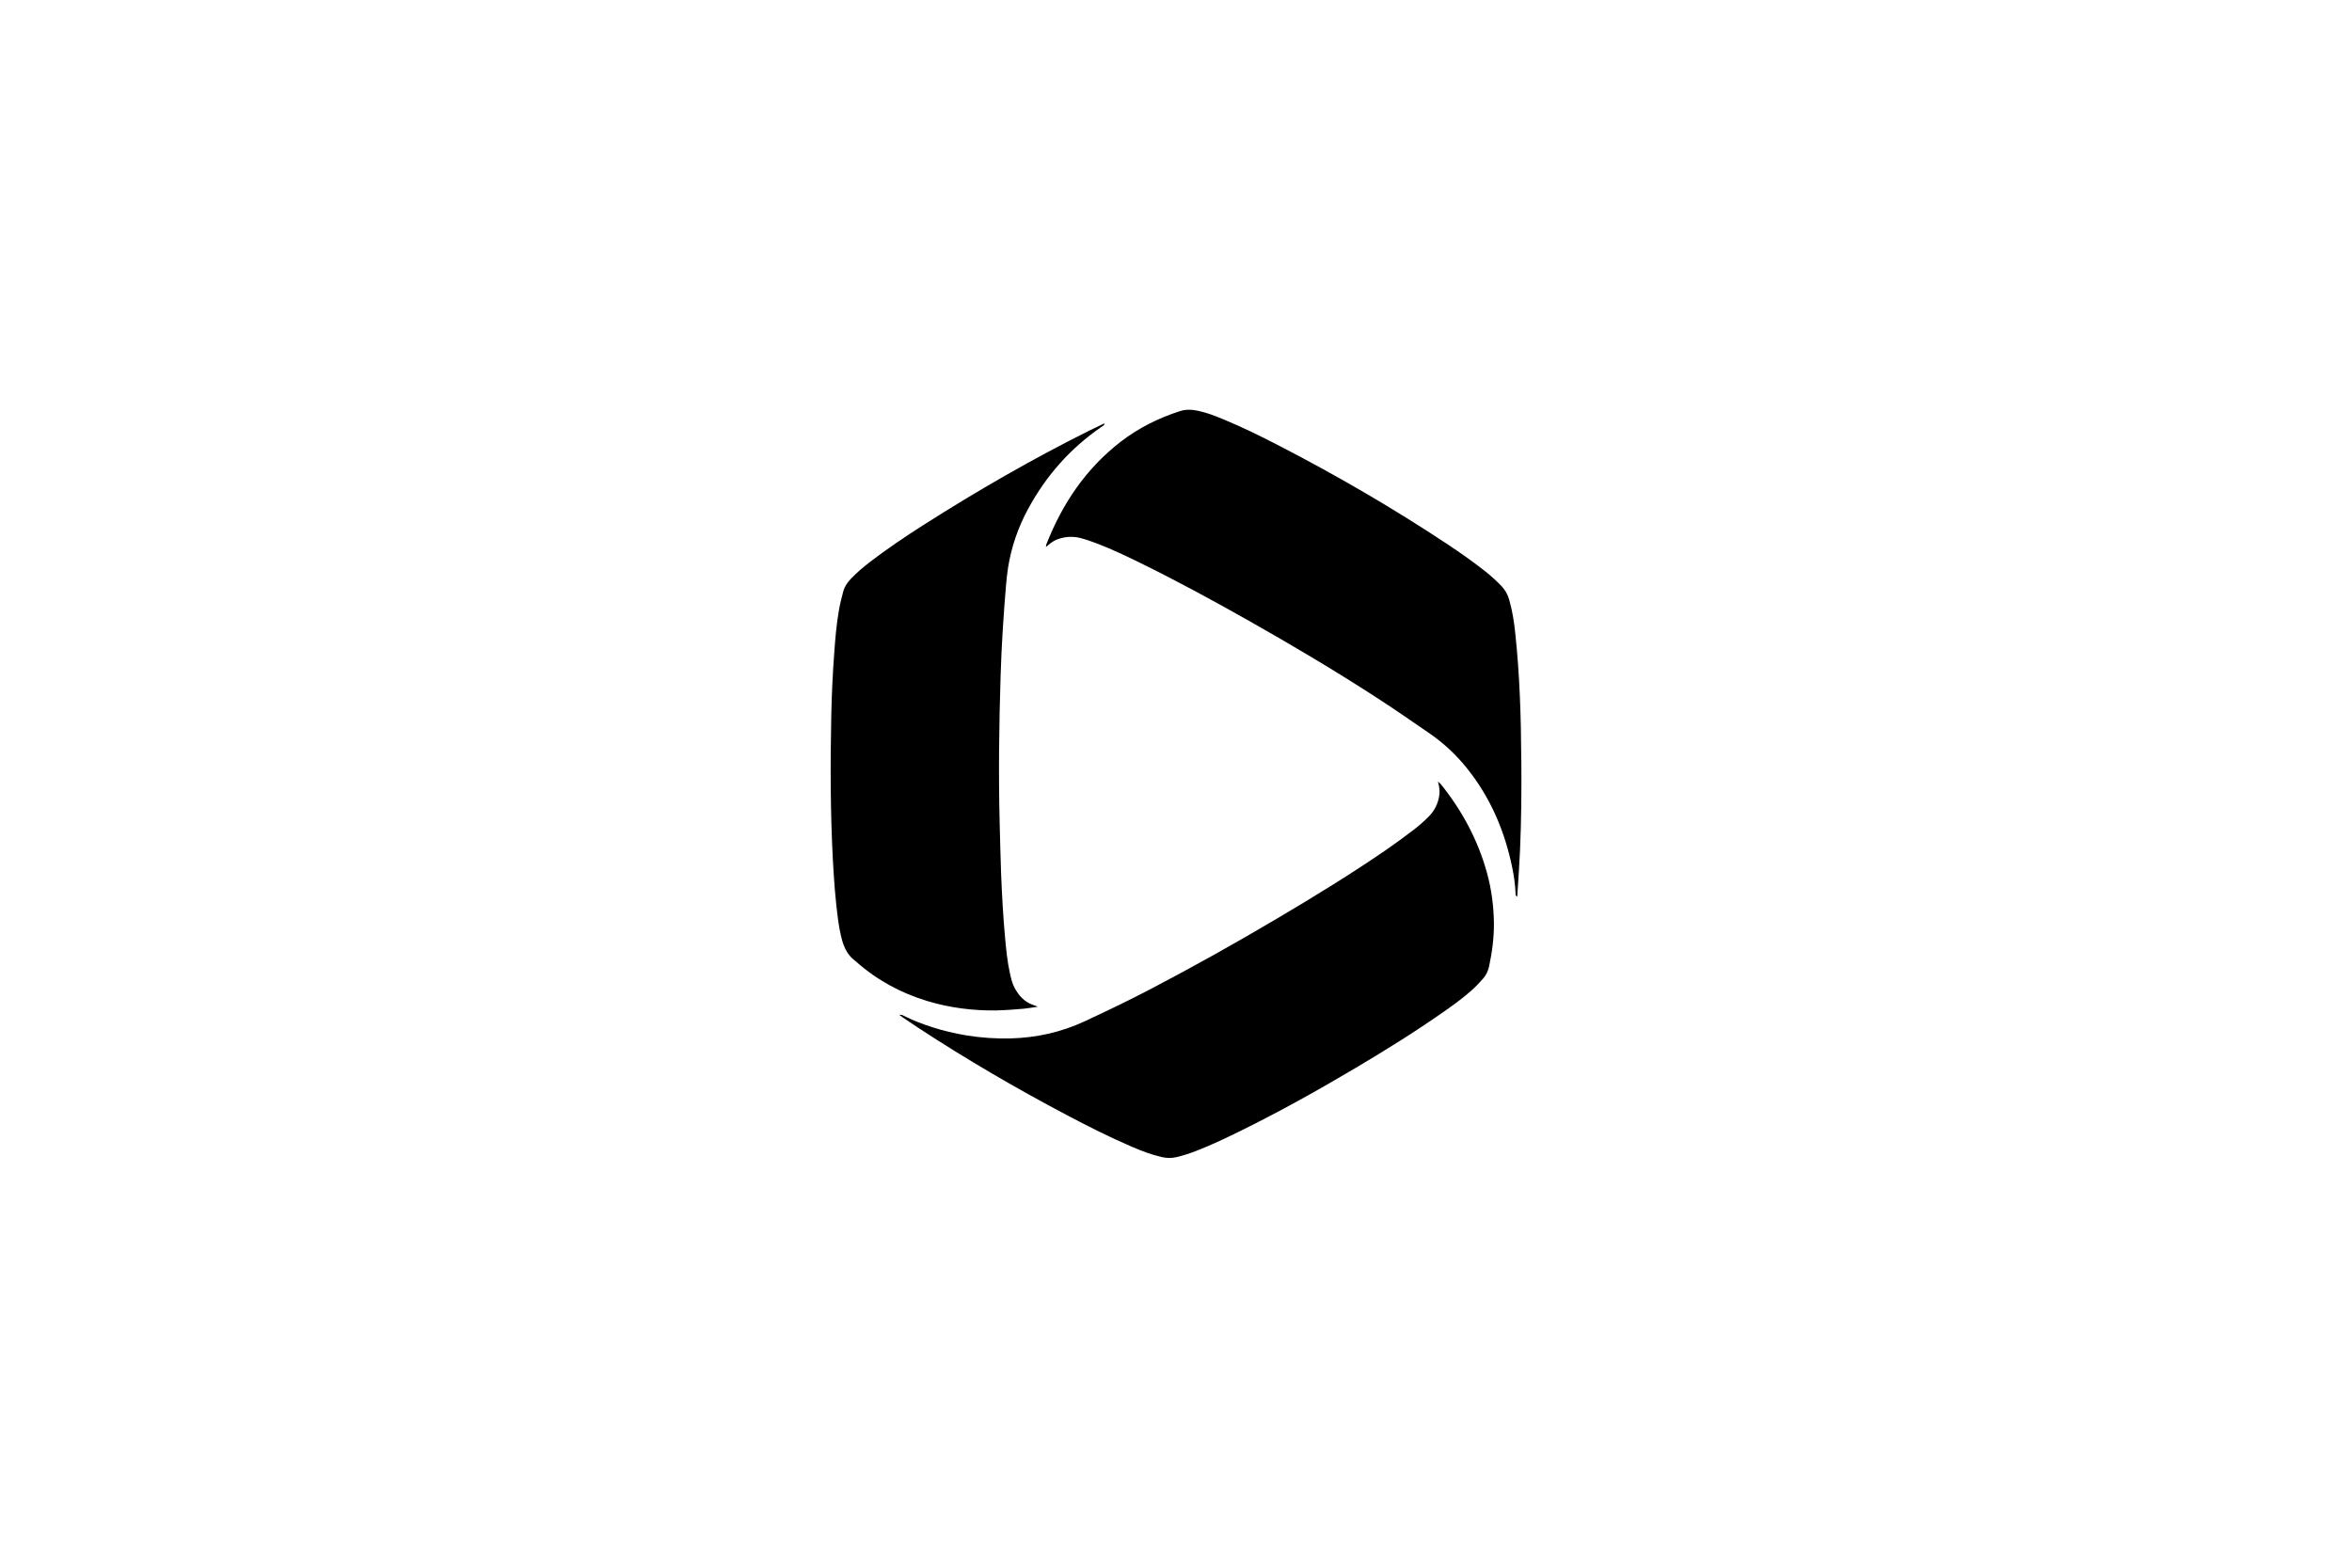 <?xml version="1.0" encoding="UTF-8"?><svg id="a" xmlns="http://www.w3.org/2000/svg" viewBox="0 0 300 200"><g id="b"><g><path d="M183.7,99.97c-.05-.06-.12-.11-.28-.27,.07,.35,.13,.55,.15,.75,.03,.29,.07,.59,.03,.88-.13,1.13-.61,2.1-1.41,2.89-.59,.59-1.23,1.15-1.9,1.66-1.15,.88-2.32,1.74-3.51,2.56-4.48,3.08-9.12,5.92-13.8,8.69-5.37,3.18-10.8,6.22-16.33,9.11-2.74,1.43-5.52,2.76-8.31,4.06-3.01,1.4-6.19,2.1-9.5,2.18-1.83,.04-3.65-.08-5.46-.37-2.43-.4-4.79-1.05-7.06-2.03-.42-.18-.83-.4-1.25-.59-.07-.03-.17-.01-.38-.03,.23,.17,.36,.27,.5,.37,.64,.43,1.29,.87,1.94,1.3,6.15,4.03,12.5,7.73,19,11.16,2.67,1.41,5.37,2.77,8.15,3.97,1.27,.55,2.56,1.05,3.92,1.36,.63,.14,1.25,.15,1.87,0,.82-.2,1.62-.44,2.4-.75,1.9-.73,3.74-1.6,5.57-2.5,5.09-2.5,10.04-5.26,14.91-8.15,3.79-2.25,7.54-4.58,11.15-7.11,1.27-.89,2.54-1.8,3.69-2.84,.48-.43,.92-.92,1.36-1.4,.4-.45,.65-.98,.78-1.56,.39-1.83,.64-3.68,.62-5.56-.03-2.17-.31-4.31-.89-6.41-1.16-4.21-3.2-7.97-5.93-11.36Z"/><path d="M194.04,96.98c-.03-5.42-.19-10.83-.77-16.23-.15-1.44-.37-2.87-.78-4.27-.19-.66-.52-1.24-.99-1.73-.63-.65-1.3-1.26-2-1.82-1.57-1.24-3.2-2.39-4.86-3.49-6.92-4.59-14.08-8.75-21.45-12.56-2.39-1.24-4.8-2.42-7.28-3.44-.99-.41-1.99-.79-3.04-1.02-.79-.17-1.57-.23-2.36,.03-2.72,.87-5.25,2.13-7.52,3.87-4.47,3.44-7.49,7.93-9.53,13.14-.03,.07-.03,.16-.05,.32,.17-.14,.28-.22,.38-.31,.4-.35,.85-.61,1.36-.76,.91-.27,1.83-.3,2.74-.05,.71,.19,1.4,.44,2.09,.7,1.88,.72,3.7,1.59,5.51,2.48,4.69,2.3,9.28,4.8,13.83,7.37,5.61,3.17,11.15,6.46,16.56,9.98,2.22,1.44,4.39,2.95,6.57,4.45,1.75,1.22,3.29,2.67,4.63,4.33,3.03,3.76,4.86,8.06,5.82,12.77,.21,1.05,.37,2.11,.41,3.18,0,.16-.02,.34,.19,.48,.02-.11,.04-.17,.04-.23,.12-1.89,.26-3.77,.34-5.66,.17-3.84,.2-7.68,.17-11.53Z"/><path d="M127.17,128.9c1.13-.02,2.26-.12,3.39-.21,.56-.05,1.12-.16,1.82-.26-.28-.11-.43-.17-.59-.22-.57-.19-1.06-.5-1.48-.93-.36-.36-.63-.78-.88-1.22-.34-.62-.48-1.3-.63-1.97-.32-1.46-.46-2.94-.6-4.43-.25-2.74-.4-5.49-.51-8.23-.08-2.12-.12-4.24-.18-6.36-.16-6.3-.08-12.6,.12-18.9,.12-3.88,.37-7.76,.7-11.63,.06-.71,.14-1.42,.25-2.13,.42-2.64,1.28-5.13,2.55-7.47,2.28-4.23,5.38-7.74,9.35-10.47,.15-.1,.35-.17,.42-.43-.09,.01-.13,.01-.16,.03-.61,.29-1.21,.57-1.81,.87-7.27,3.63-14.31,7.68-21.16,12.05-2.32,1.48-4.6,3.01-6.79,4.69-.87,.67-1.7,1.37-2.45,2.16-.44,.46-.8,.98-.97,1.6-.21,.79-.41,1.59-.55,2.39-.32,1.8-.47,3.62-.6,5.44-.2,2.68-.33,5.37-.38,8.05-.13,6.11-.12,12.22,.2,18.33,.14,2.58,.32,5.15,.67,7.72,.12,.87,.28,1.74,.51,2.59,.3,1.06,.79,1.99,1.7,2.65,.05,.04,.09,.08,.14,.12,2.64,2.33,5.66,3.96,9.03,4.98,2.9,.88,5.87,1.24,8.89,1.2Z"/></g></g></svg>